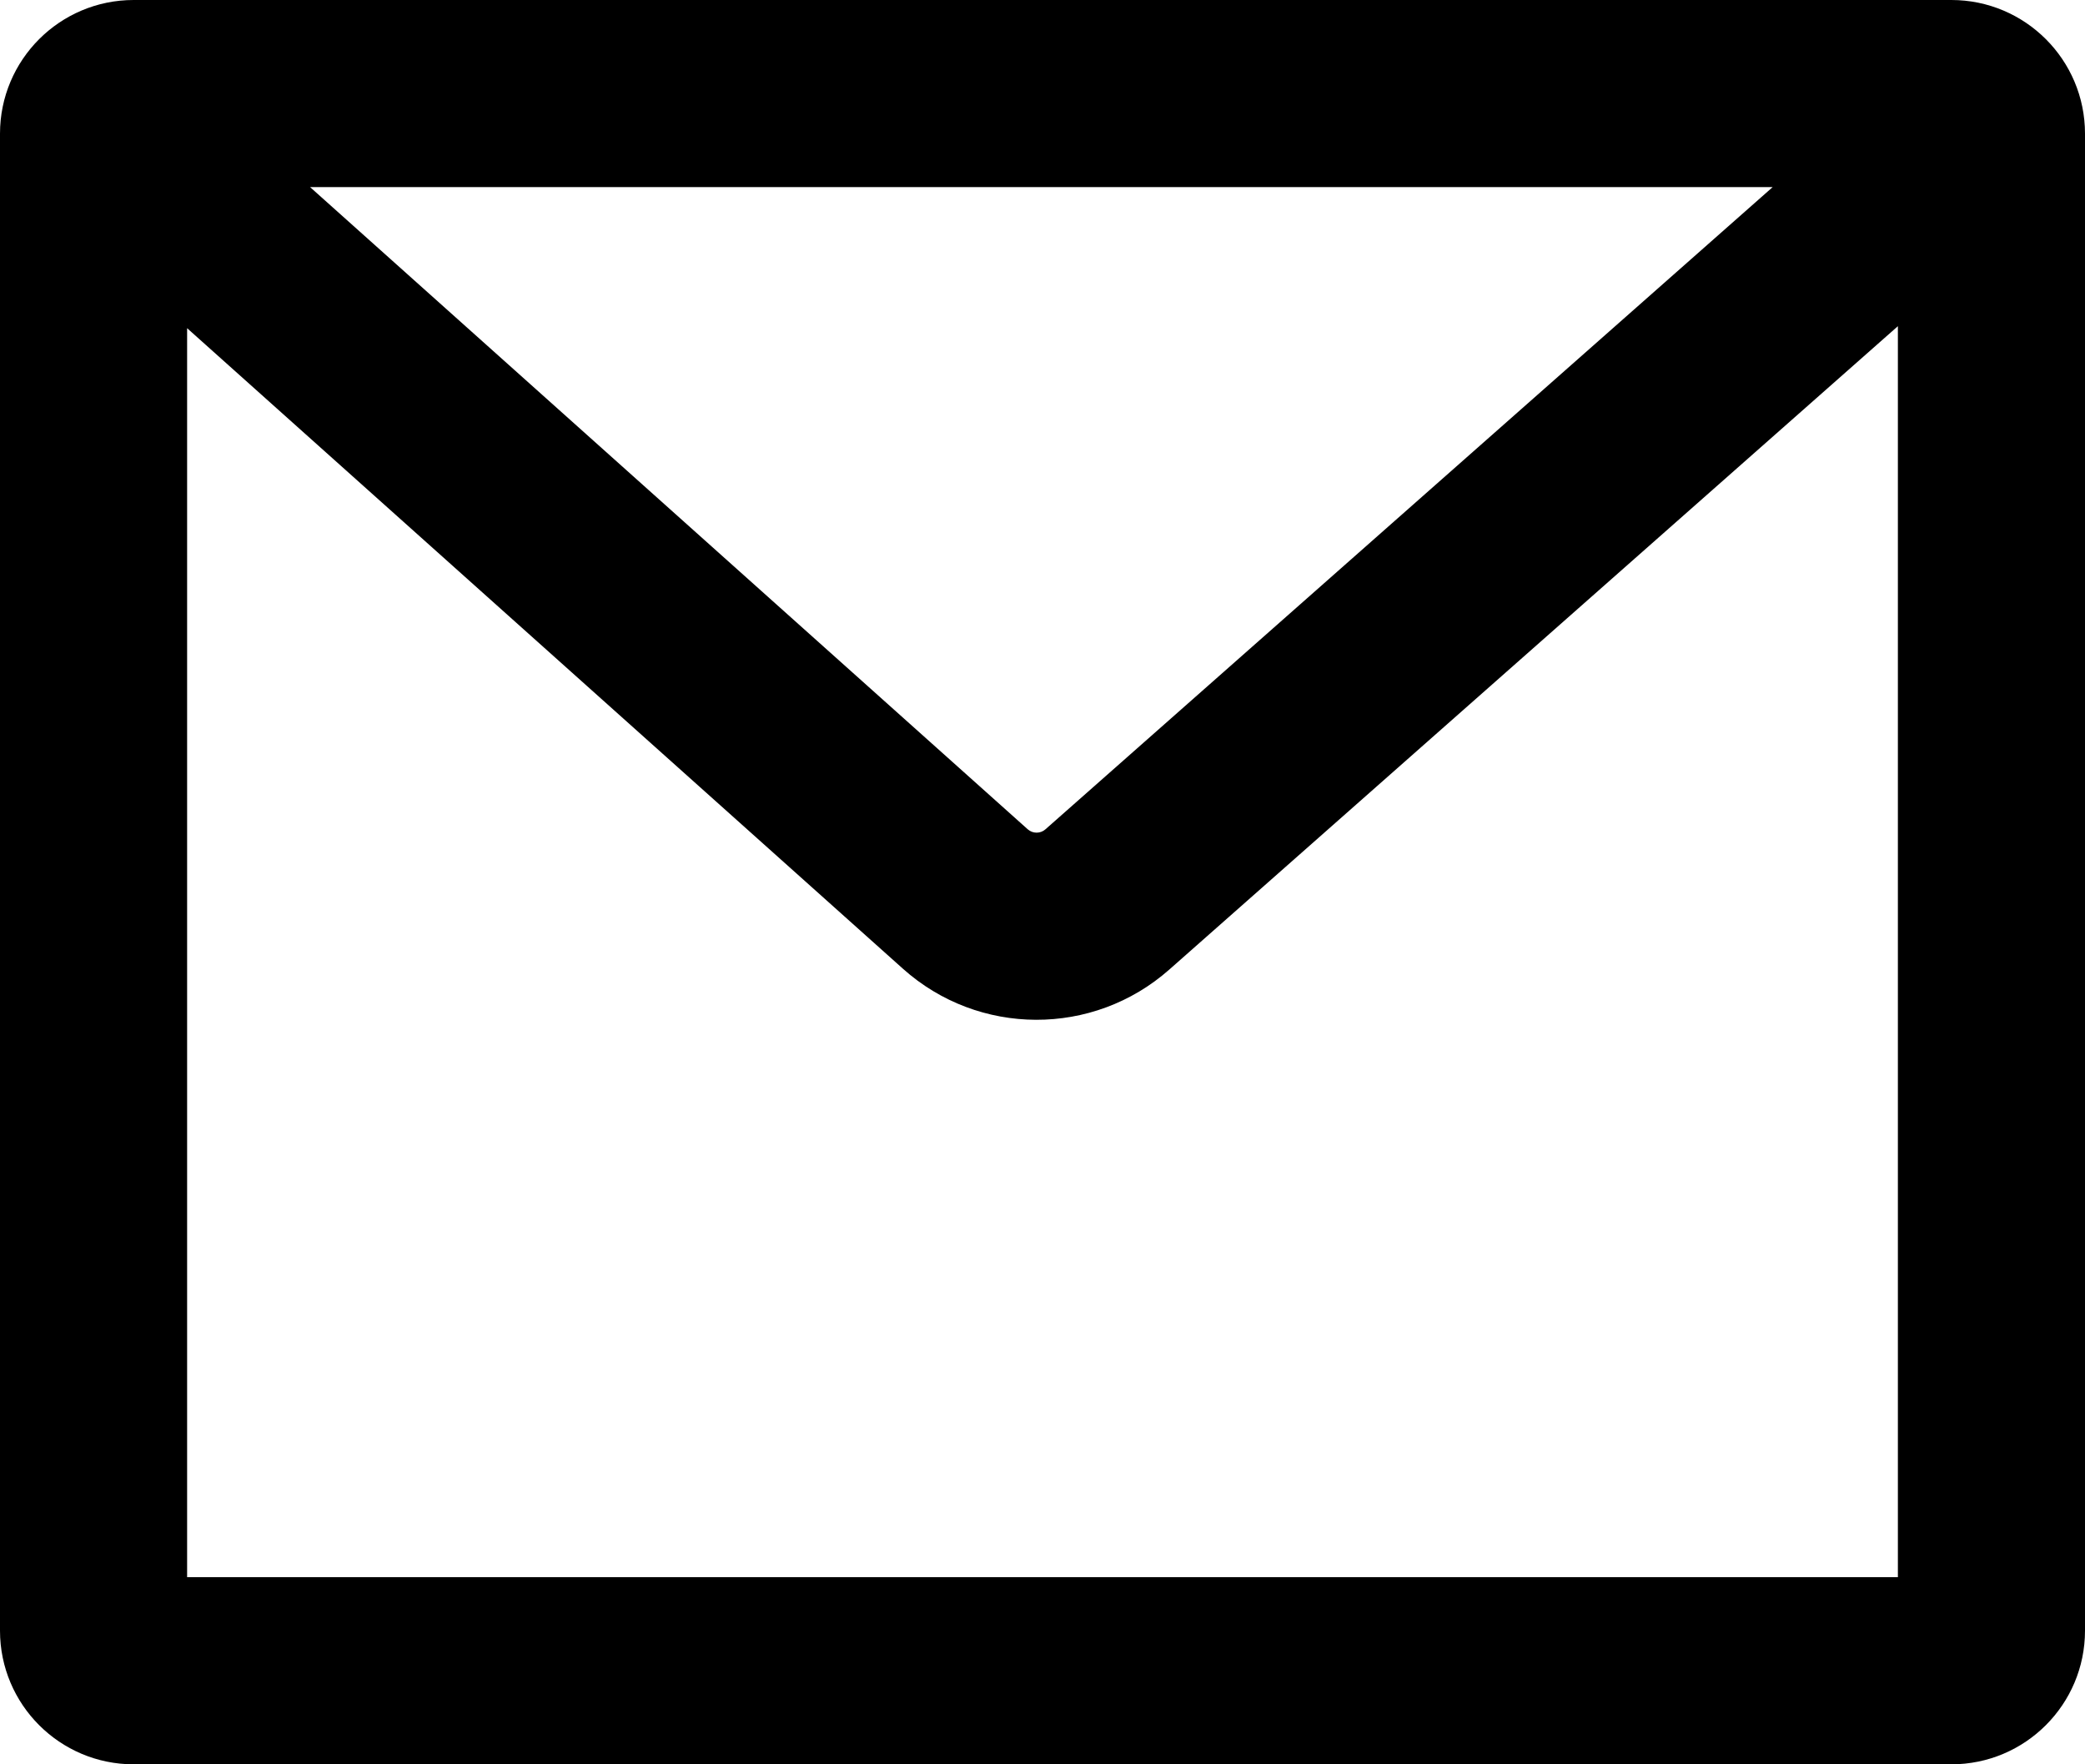 <svg width="78" height="66" viewBox="0 0 78 66" fill="none" xmlns="http://www.w3.org/2000/svg">
<path fill-rule="evenodd" clip-rule="evenodd" d="M0 5C0 2.239 2.239 0 5 0H73C75.761 0 78 2.239 78 5V61C78 63.761 75.761 66 73 66H5C2.239 66 0 63.761 0 61V5ZM7 12.277V59H71V12.202L43.743 36.27C40.894 38.787 36.611 38.773 33.778 36.238L7 12.277ZM66.315 7H11.601L38.446 31.021C38.635 31.19 38.92 31.191 39.11 31.023L66.315 7Z" fill="black"/>
</svg>
